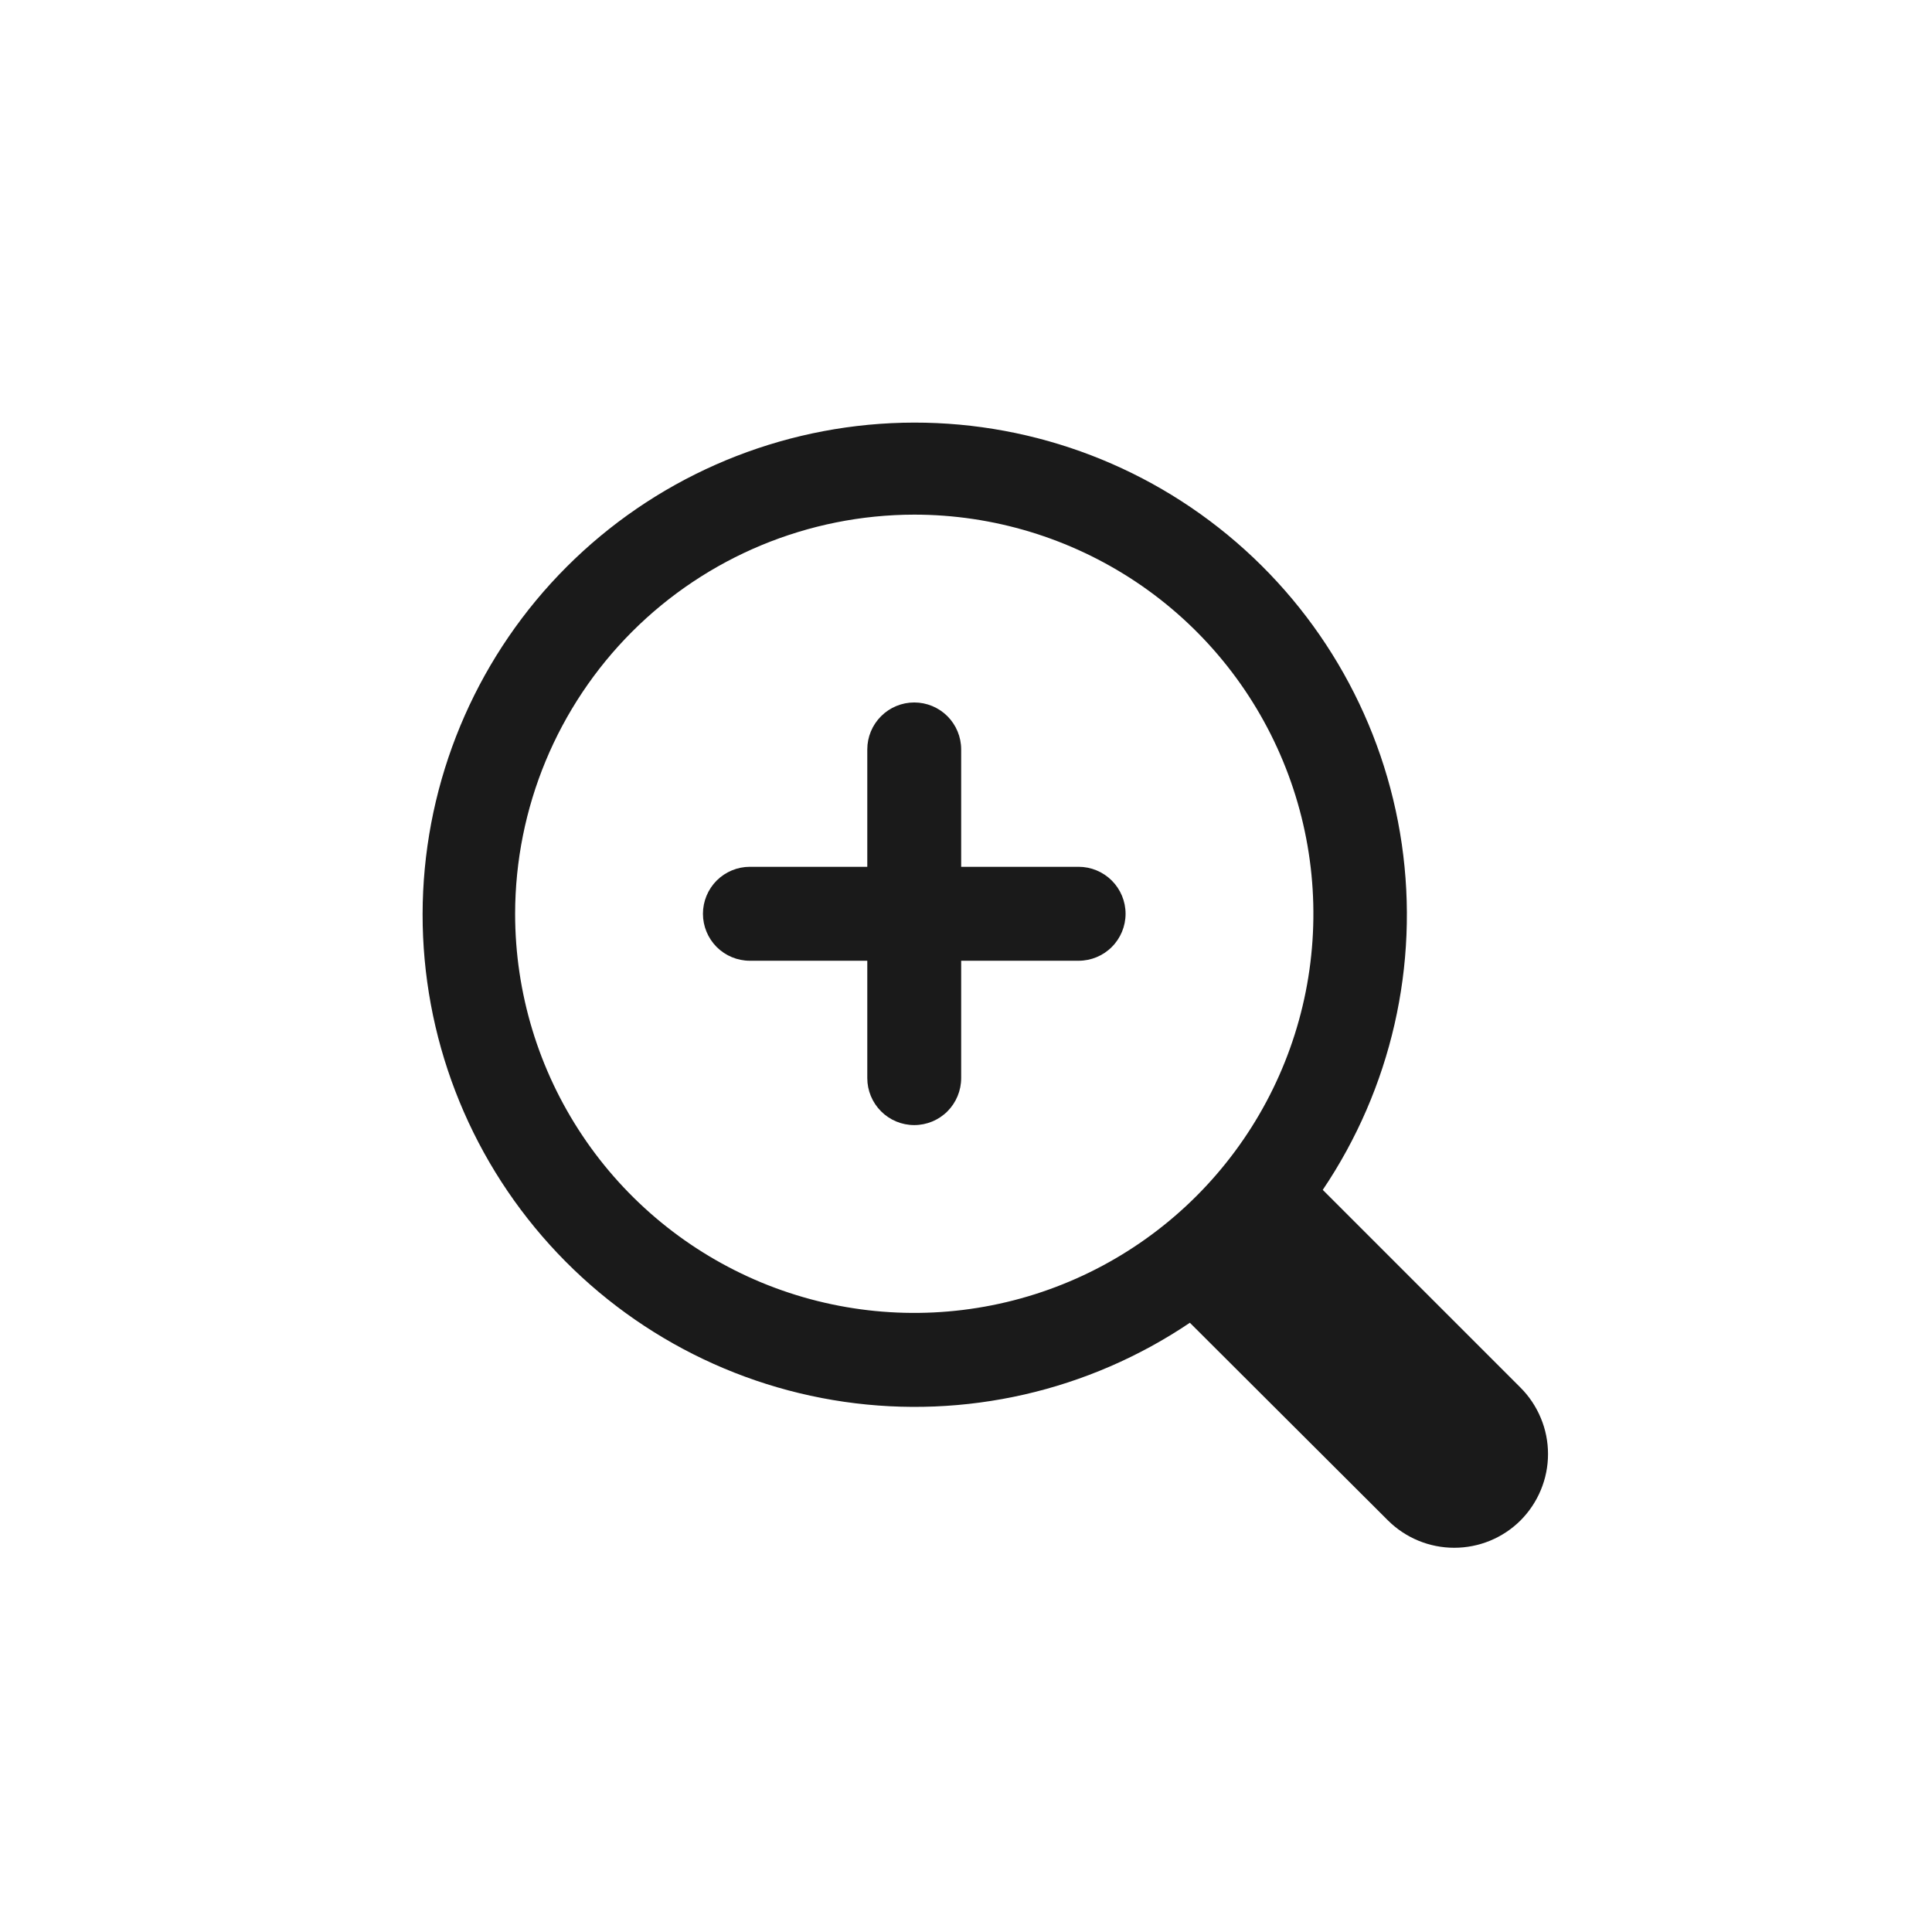 <svg width="32" height="32" viewBox="0 0 32 32" fill="none" xmlns="http://www.w3.org/2000/svg">
<path d="M25.184 22.983L21.909 19.708C23.042 18.028 23.509 15.986 23.218 13.981C22.927 11.975 21.899 10.15 20.335 8.861C18.772 7.572 16.784 6.912 14.76 7.009C12.736 7.107 10.82 7.954 9.387 9.387C7.954 10.82 7.107 12.736 7.009 14.76C6.912 16.784 7.572 18.772 8.861 20.335C10.15 21.899 11.975 22.927 13.981 23.218C15.986 23.509 18.028 23.042 19.708 21.909L22.99 25.184C23.282 25.474 23.676 25.636 24.087 25.636C24.498 25.636 24.892 25.474 25.184 25.184C25.328 25.039 25.443 24.868 25.521 24.679C25.6 24.49 25.64 24.288 25.64 24.083C25.64 23.879 25.6 23.676 25.521 23.488C25.443 23.299 25.328 23.127 25.184 22.983V22.983ZM15.143 8.524C16.45 8.524 17.728 8.912 18.816 9.638C19.903 10.364 20.75 11.397 21.25 12.605C21.751 13.813 21.882 15.142 21.627 16.425C21.372 17.707 20.742 18.885 19.817 19.81C18.893 20.734 17.715 21.364 16.432 21.619C15.15 21.874 13.821 21.743 12.613 21.243C11.405 20.742 10.372 19.895 9.646 18.808C8.919 17.721 8.532 16.442 8.532 15.135C8.534 13.382 9.231 11.702 10.47 10.462C11.71 9.223 13.39 8.526 15.143 8.524V8.524Z" fill="#1A1A1A"/>
<path d="M12.42 15.913H14.365V17.857C14.365 18.063 14.447 18.261 14.593 18.407C14.739 18.553 14.936 18.635 15.143 18.635C15.349 18.635 15.547 18.553 15.693 18.407C15.838 18.261 15.92 18.063 15.92 17.857V15.913H17.865C18.071 15.913 18.269 15.831 18.415 15.685C18.561 15.539 18.643 15.341 18.643 15.135C18.643 14.929 18.561 14.731 18.415 14.585C18.269 14.439 18.071 14.357 17.865 14.357H15.92V12.413C15.92 12.206 15.838 12.009 15.693 11.863C15.547 11.717 15.349 11.635 15.143 11.635C14.936 11.635 14.739 11.717 14.593 11.863C14.447 12.009 14.365 12.206 14.365 12.413V14.357H12.42C12.214 14.357 12.016 14.439 11.87 14.585C11.725 14.731 11.643 14.929 11.643 15.135C11.643 15.341 11.725 15.539 11.87 15.685C12.016 15.831 12.214 15.913 12.42 15.913Z" fill="#1A1A1A"/>
</svg>
